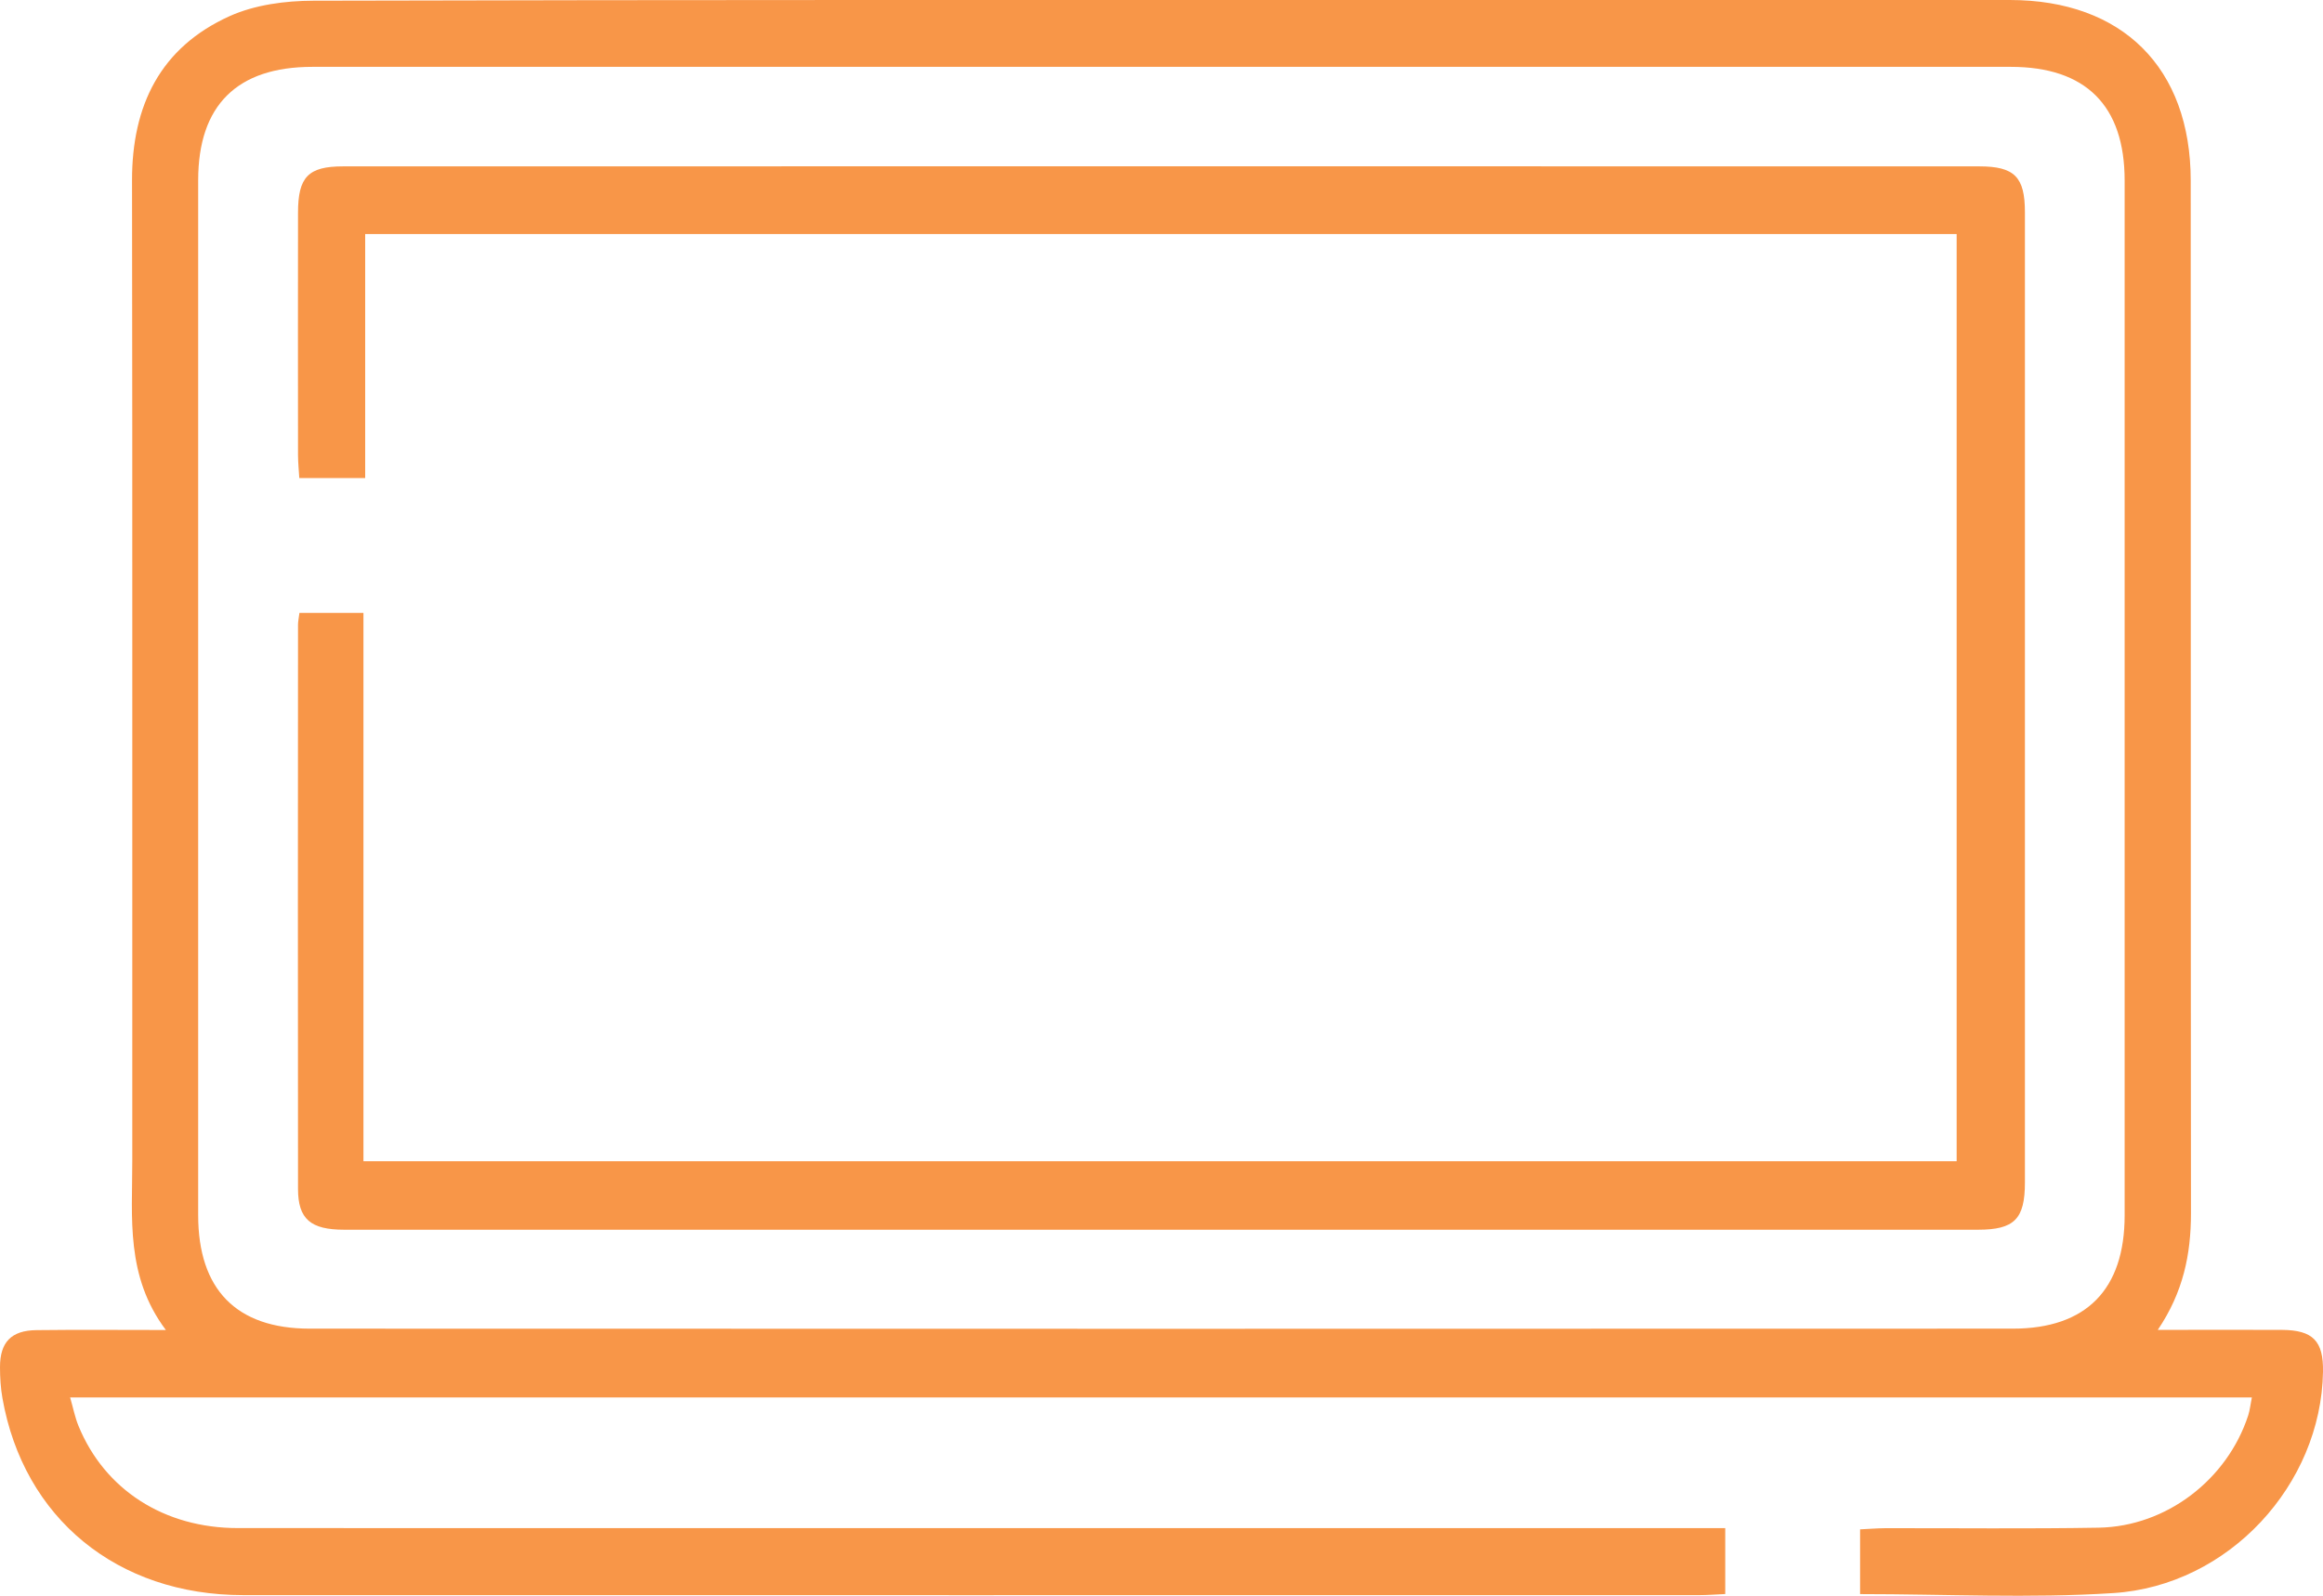 <svg width="195" height="134" viewBox="0 0 195 134" fill="none" xmlns="http://www.w3.org/2000/svg">
<g clip-path="url(#clip0_34_95)">
<path d="M144.822 128.328V133.839C144.079 133.871 143.369 133.93 142.664 133.93C101.912 133.93 61.159 133.941 20.411 133.93C9.84 133.93 1.98 127.473 0.204 117.391C0.054 116.536 0 115.654 0 114.783C0 112.692 0.947 111.703 3.061 111.681C6.526 111.638 9.99 111.67 13.923 111.67C10.528 107.148 11.11 102.239 11.104 97.438C11.093 70.011 11.126 42.59 11.083 15.162C11.072 8.856 13.46 3.984 19.276 1.355C21.39 0.403 23.946 0.065 26.302 0.059C57.721 -0.021 89.14 3.85176e-05 120.564 3.85176e-05C136.612 3.85176e-05 152.655 3.85176e-05 168.703 3.85176e-05C178.166 3.85176e-05 183.891 5.694 183.896 15.162C183.912 44.068 183.891 72.968 183.917 101.874C183.917 105.299 183.272 108.498 181.131 111.66C184.875 111.66 188.205 111.643 191.535 111.66C194.161 111.676 195.043 112.59 195 115.176C194.844 124.644 187.108 133.134 177.402 133.758C170.392 134.21 163.329 133.844 156.141 133.844V128.408C156.835 128.376 157.54 128.317 158.25 128.311C164.227 128.301 170.204 128.371 176.176 128.268C181.852 128.166 186.962 124.236 188.722 118.838C188.862 118.407 188.905 117.94 189.028 117.332H5.886C6.149 118.235 6.294 119.01 6.59 119.725C8.785 125.08 13.778 128.301 19.959 128.301C46.88 128.311 73.802 128.306 100.723 128.306C114.619 128.306 128.515 128.306 142.417 128.306C143.148 128.306 143.875 128.306 144.822 128.306V128.328ZM97.71 5.613C73.882 5.613 50.055 5.613 26.222 5.613C19.9 5.613 16.64 8.839 16.635 15.13C16.629 44.095 16.629 73.06 16.635 102.024C16.635 108.256 19.83 111.552 25.99 111.557C73.645 111.574 121.306 111.574 168.961 111.557C175.132 111.557 178.349 108.261 178.349 102.051C178.355 73.087 178.355 44.122 178.349 15.157C178.349 8.861 175.084 5.613 168.789 5.613C145.096 5.613 121.398 5.613 97.704 5.613H97.71Z" fill="#F89648"/>
<path d="M25.14 51.461H30.509V97.502H164.248V19.652H30.655V40.138H25.124C25.087 39.519 25.022 38.874 25.017 38.234C25.011 31.443 25.006 24.658 25.017 17.867C25.017 14.867 25.861 13.969 28.799 13.969C74.582 13.958 120.365 13.958 166.148 13.969C169.112 13.969 169.978 14.861 169.978 17.824C169.978 44.977 169.978 72.129 169.978 99.282C169.978 102.358 169.09 103.25 166.04 103.25C120.322 103.25 74.609 103.25 28.89 103.25C26.076 103.25 25.022 102.358 25.017 99.836C25 84.039 25.006 68.247 25.017 52.45C25.017 52.187 25.076 51.923 25.135 51.461H25.14Z" fill="#F89648"/>
</g>
<defs>
<clipPath id="clip0_34_95">
<rect width="195" height="134" fill="white"/>
</clipPath>
</defs>
</svg>
